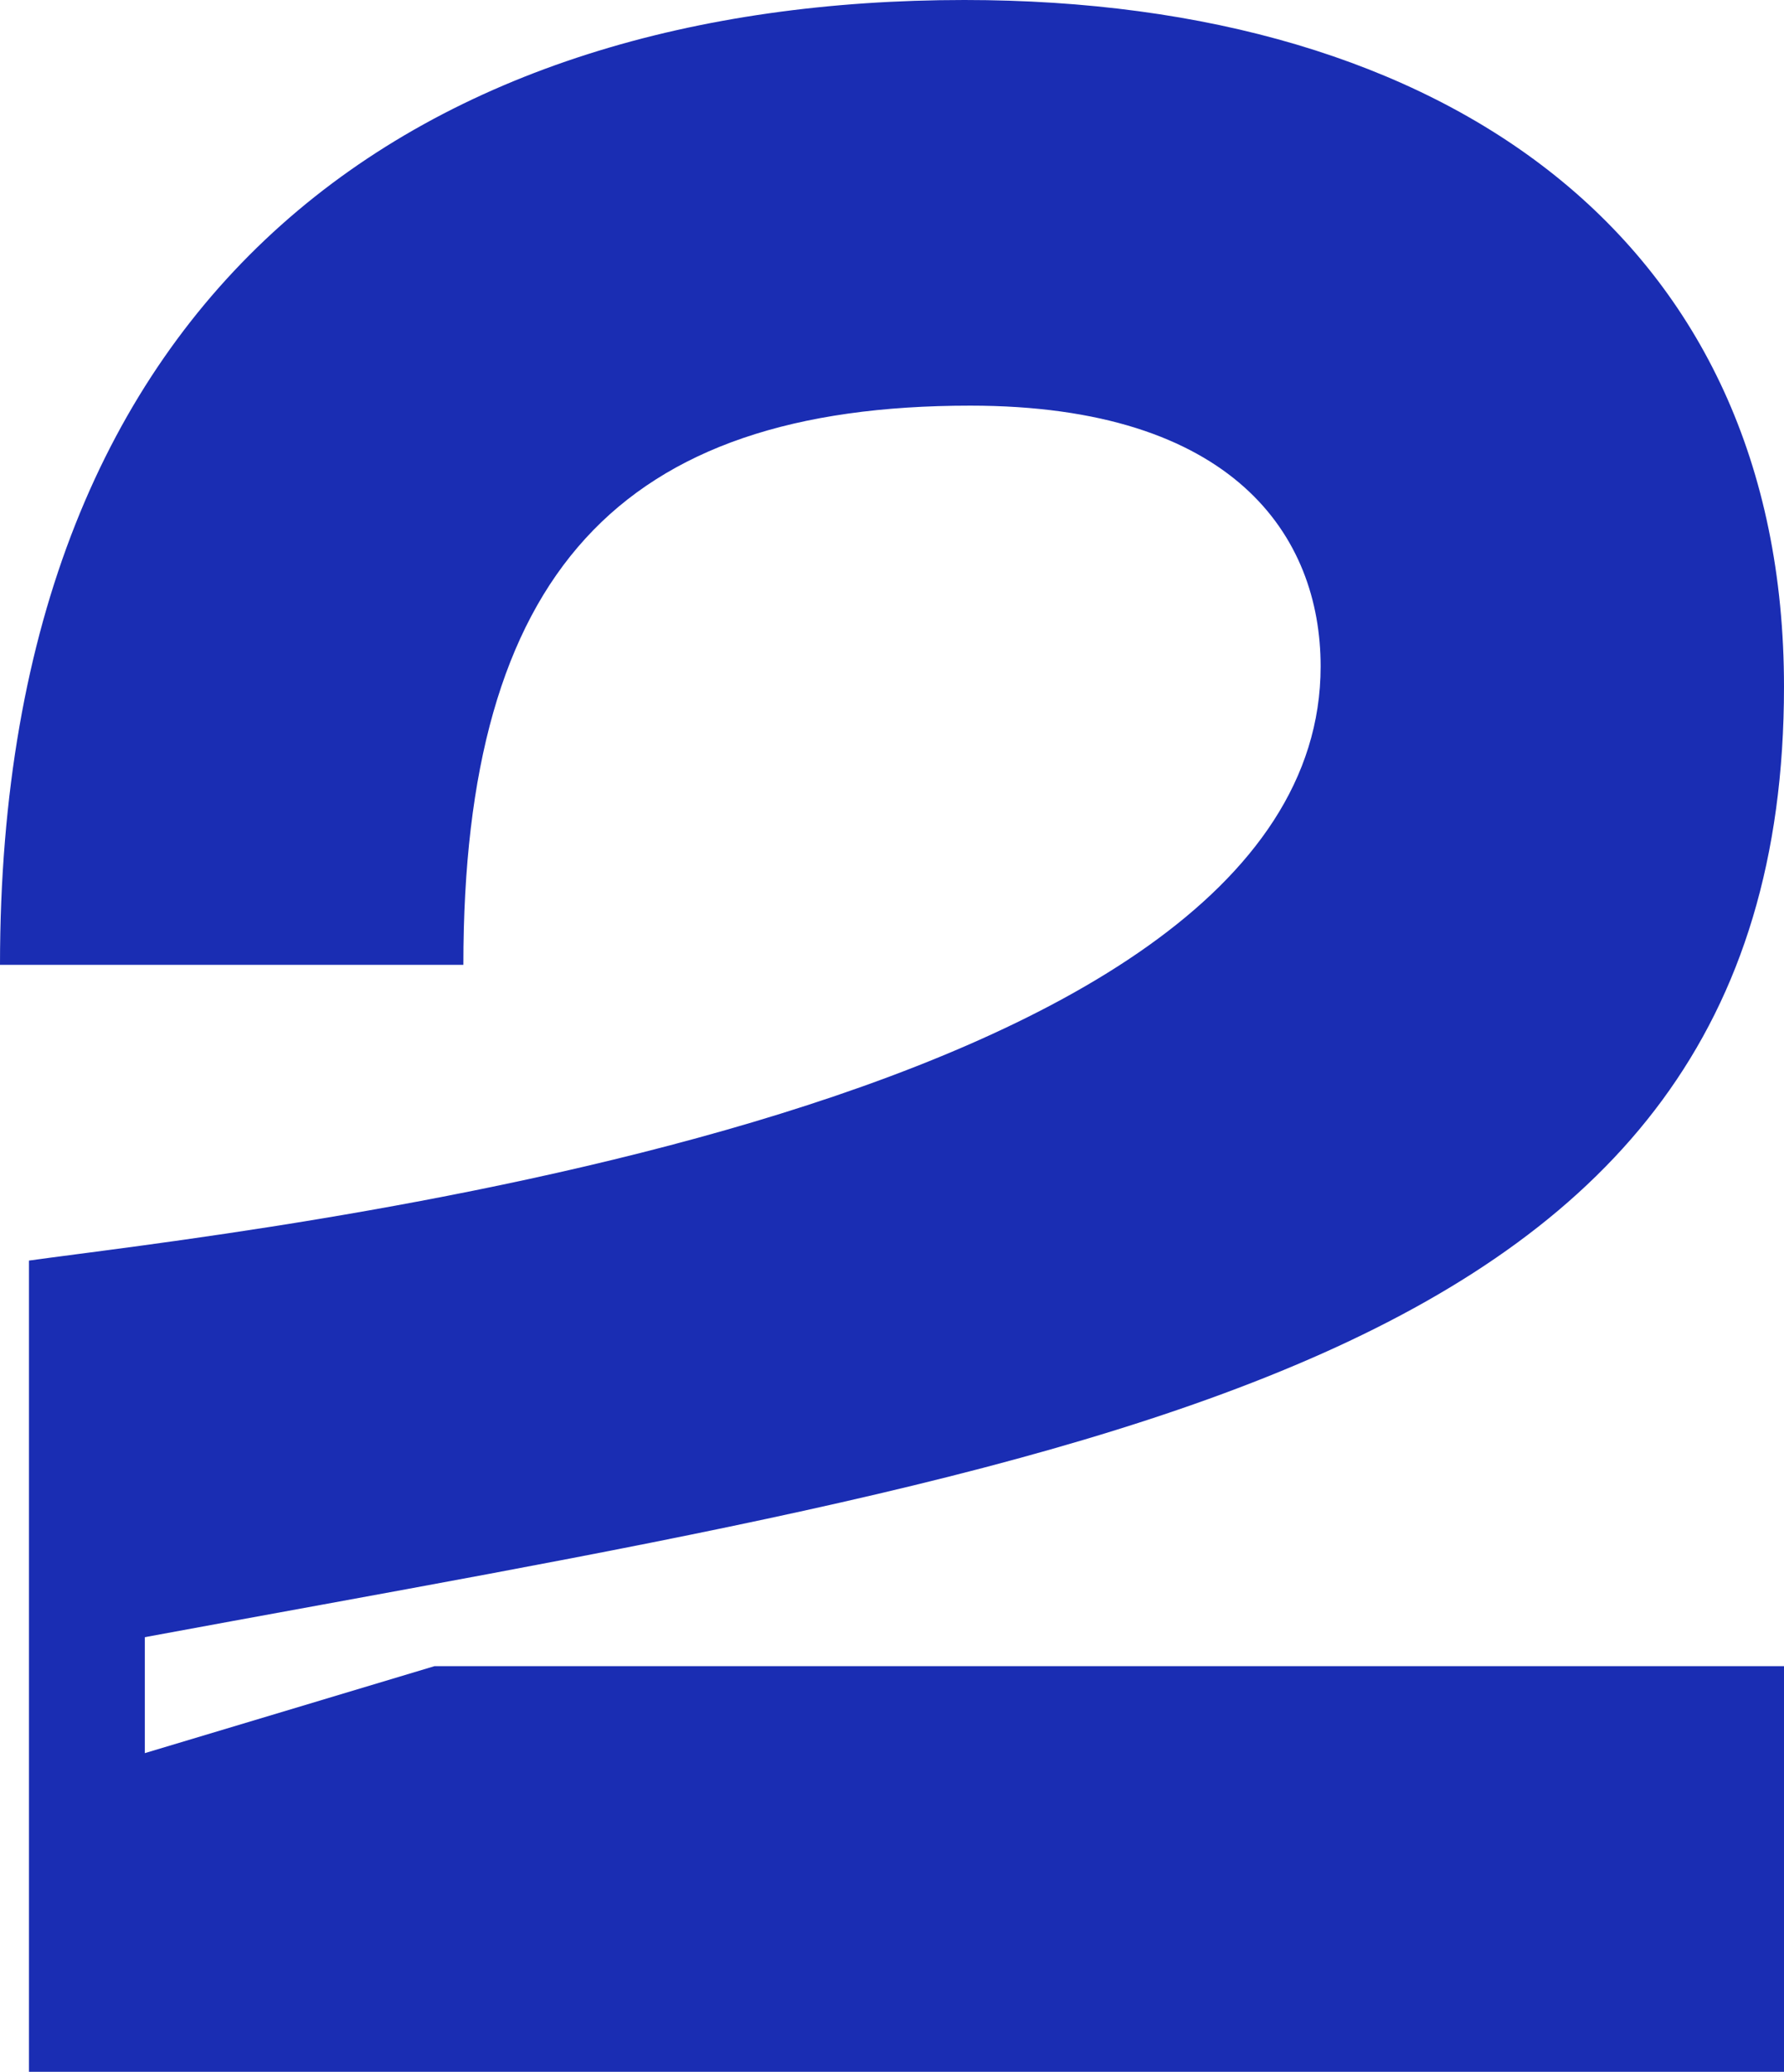 <?xml version="1.0" encoding="UTF-8"?> <svg xmlns="http://www.w3.org/2000/svg" id="Layer_1" data-name="Layer 1" viewBox="0 0 459.66 533.54"><defs><style>.cls-1{fill:#1a2db3;}</style></defs><title>NM_2_1a2db3</title><path class="cls-1" d="M7,254H126.39c0-100.73,40.3-144,130.59-144,67.9,0,90.29,33.58,90.29,67.16,0,116.4-279.08,145.5-332.81,153V539.07h452.2V434.61H118.93L44.31,457V427.14c246.25-45.51,422.35-67.9,422.35-244.75C466.66,67.47,380.1,5.54,255.49,5.54,117.44,5.54,7,77.17,7,254" transform="translate(-7 -5.54)"></path></svg> 